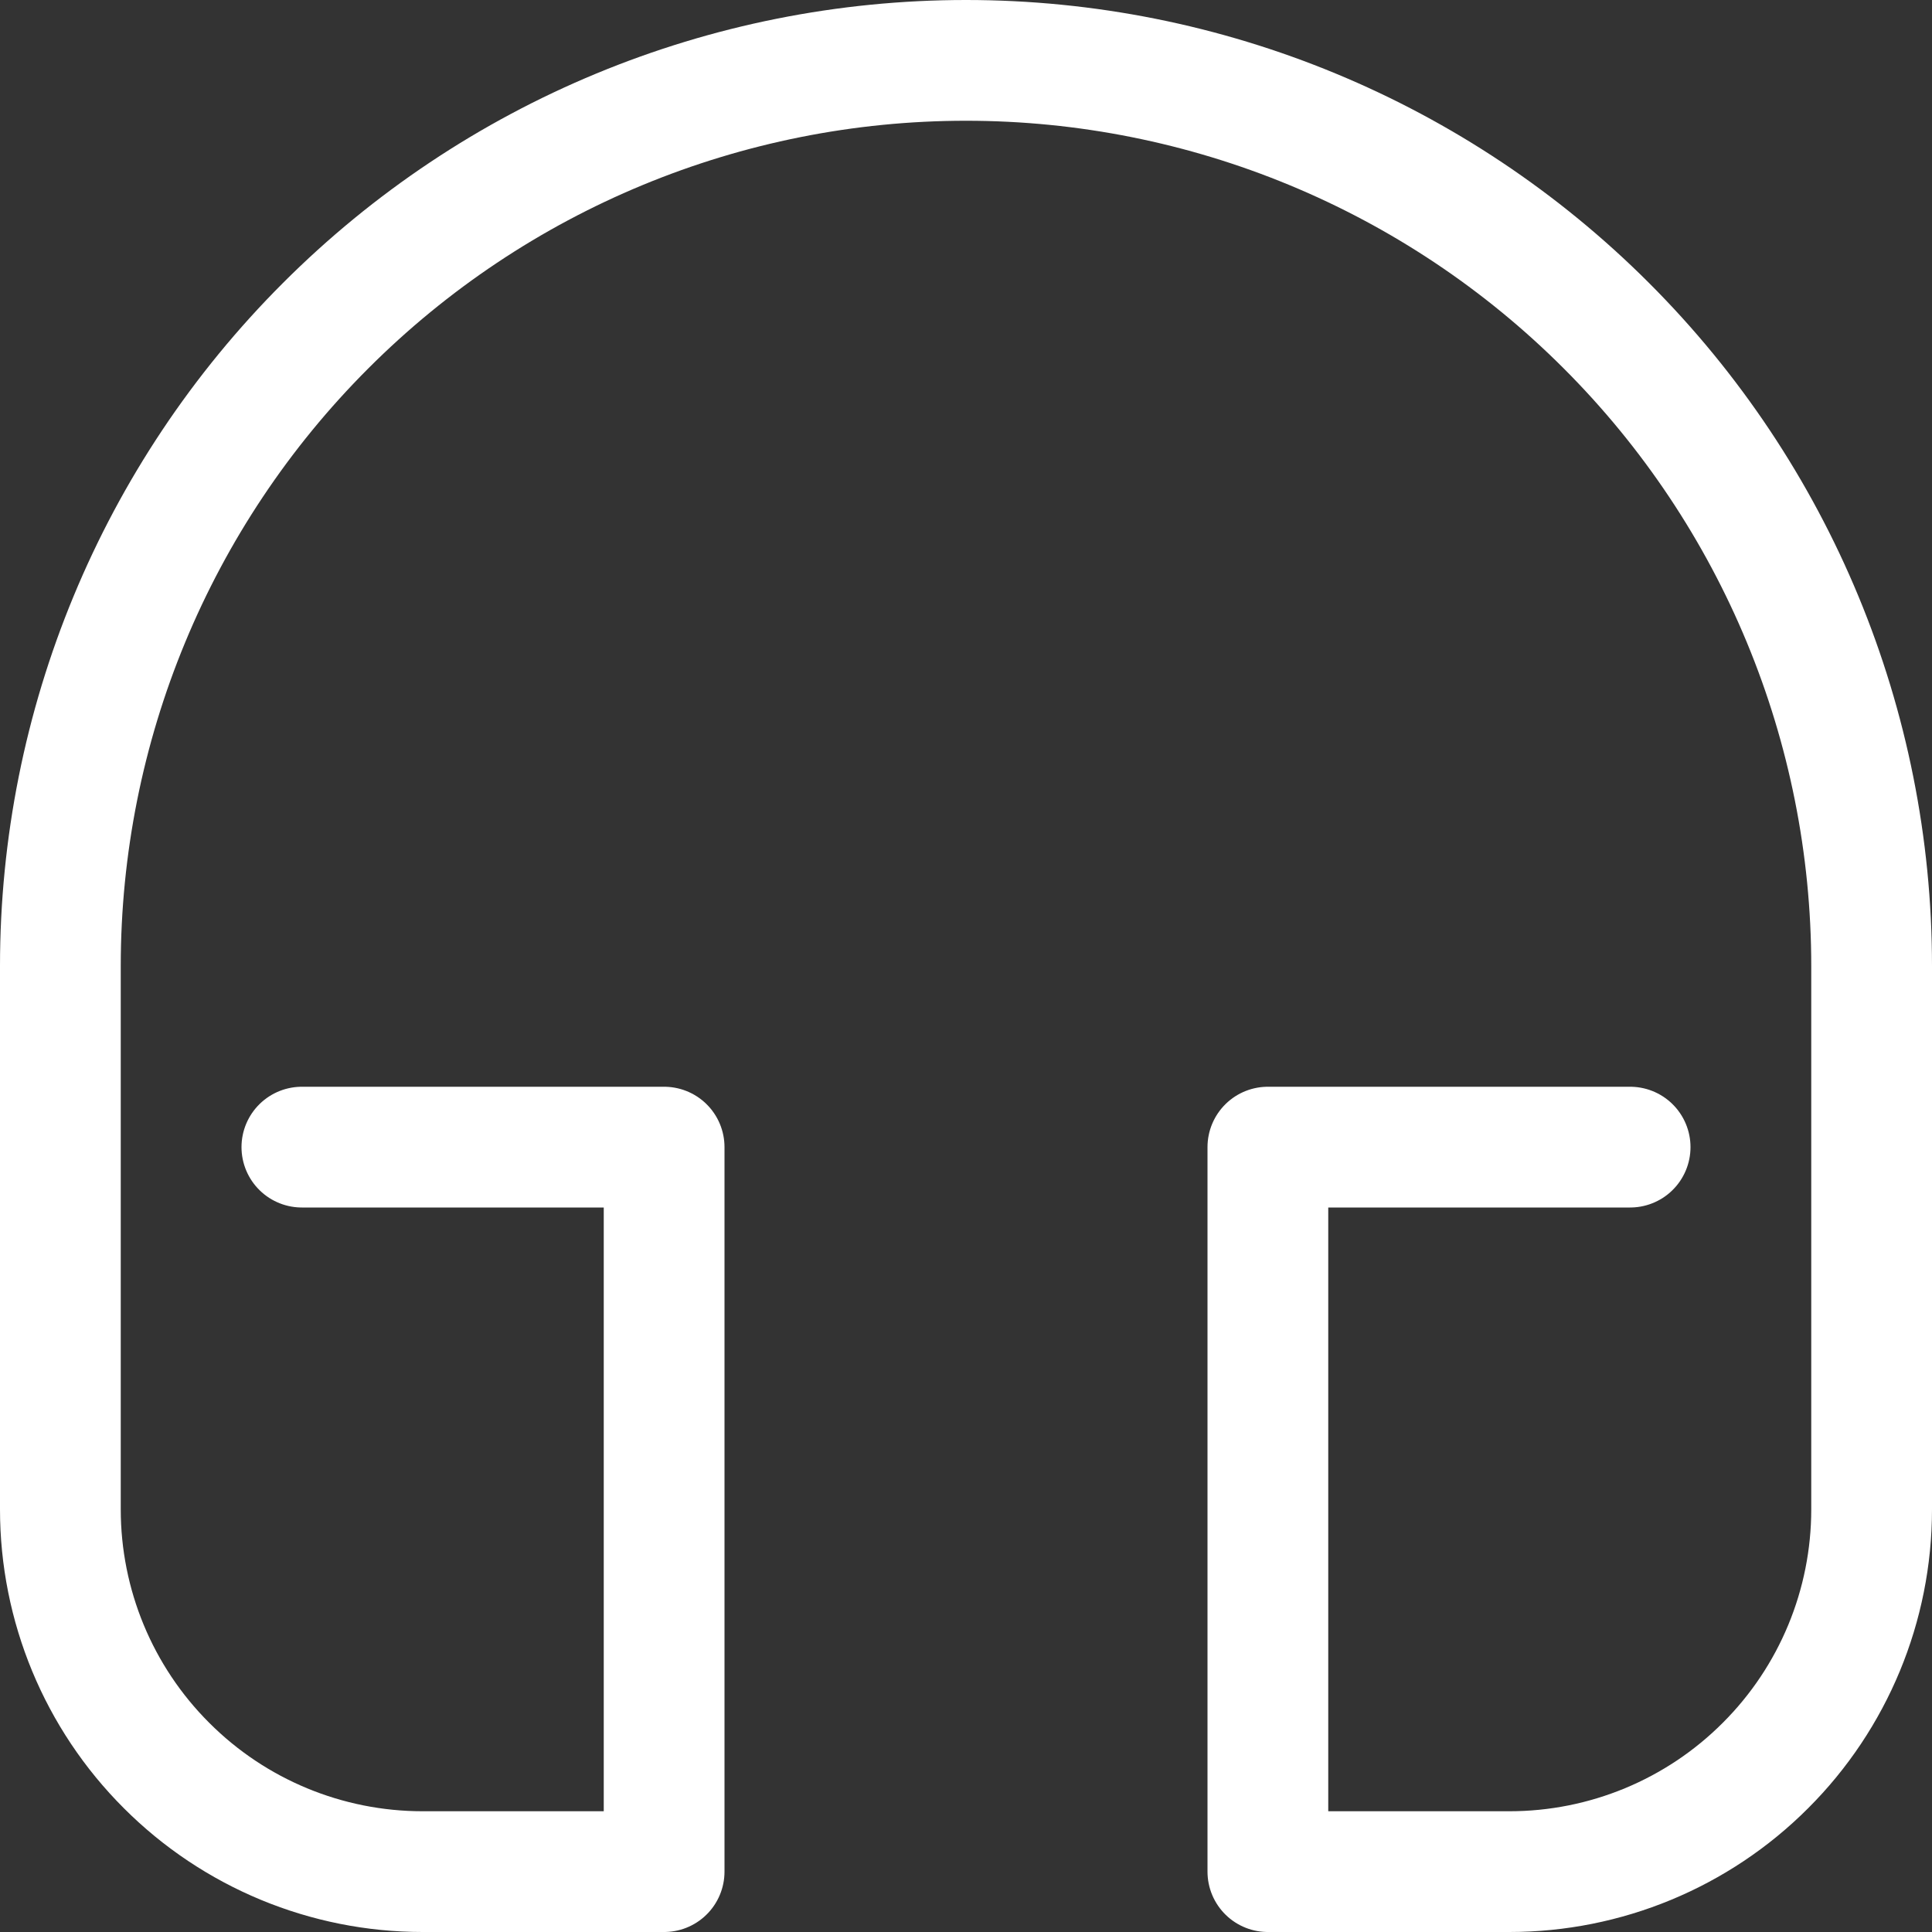 <svg xmlns="http://www.w3.org/2000/svg" width="16" height="16" viewBox="0 0 16 16" fill="none">
    <rect x="0" y="0" width="16" height="16" fill="#333333" stroke="none"/>
    <path d="M2.5 9.5H5.5V15.5H3.5C2.704 15.5 1.941 15.184 1.379 14.621C0.816 14.059 0.5 13.296 0.5 12.5V8C0.5 6.011 1.29 4.103 2.697 2.697C4.103 1.29 6.011 0.5 8 0.5C9.989 0.5 11.897 1.29 13.303 2.697C14.71 4.103 15.5 6.011 15.5 8V12.5C15.5 13.296 15.184 14.059 14.621 14.621C14.059 15.184 13.296 15.5 12.5 15.5H10.5V9.5H13.5" stroke="white" stroke-linecap="round" stroke-linejoin="round"/>
</svg>
